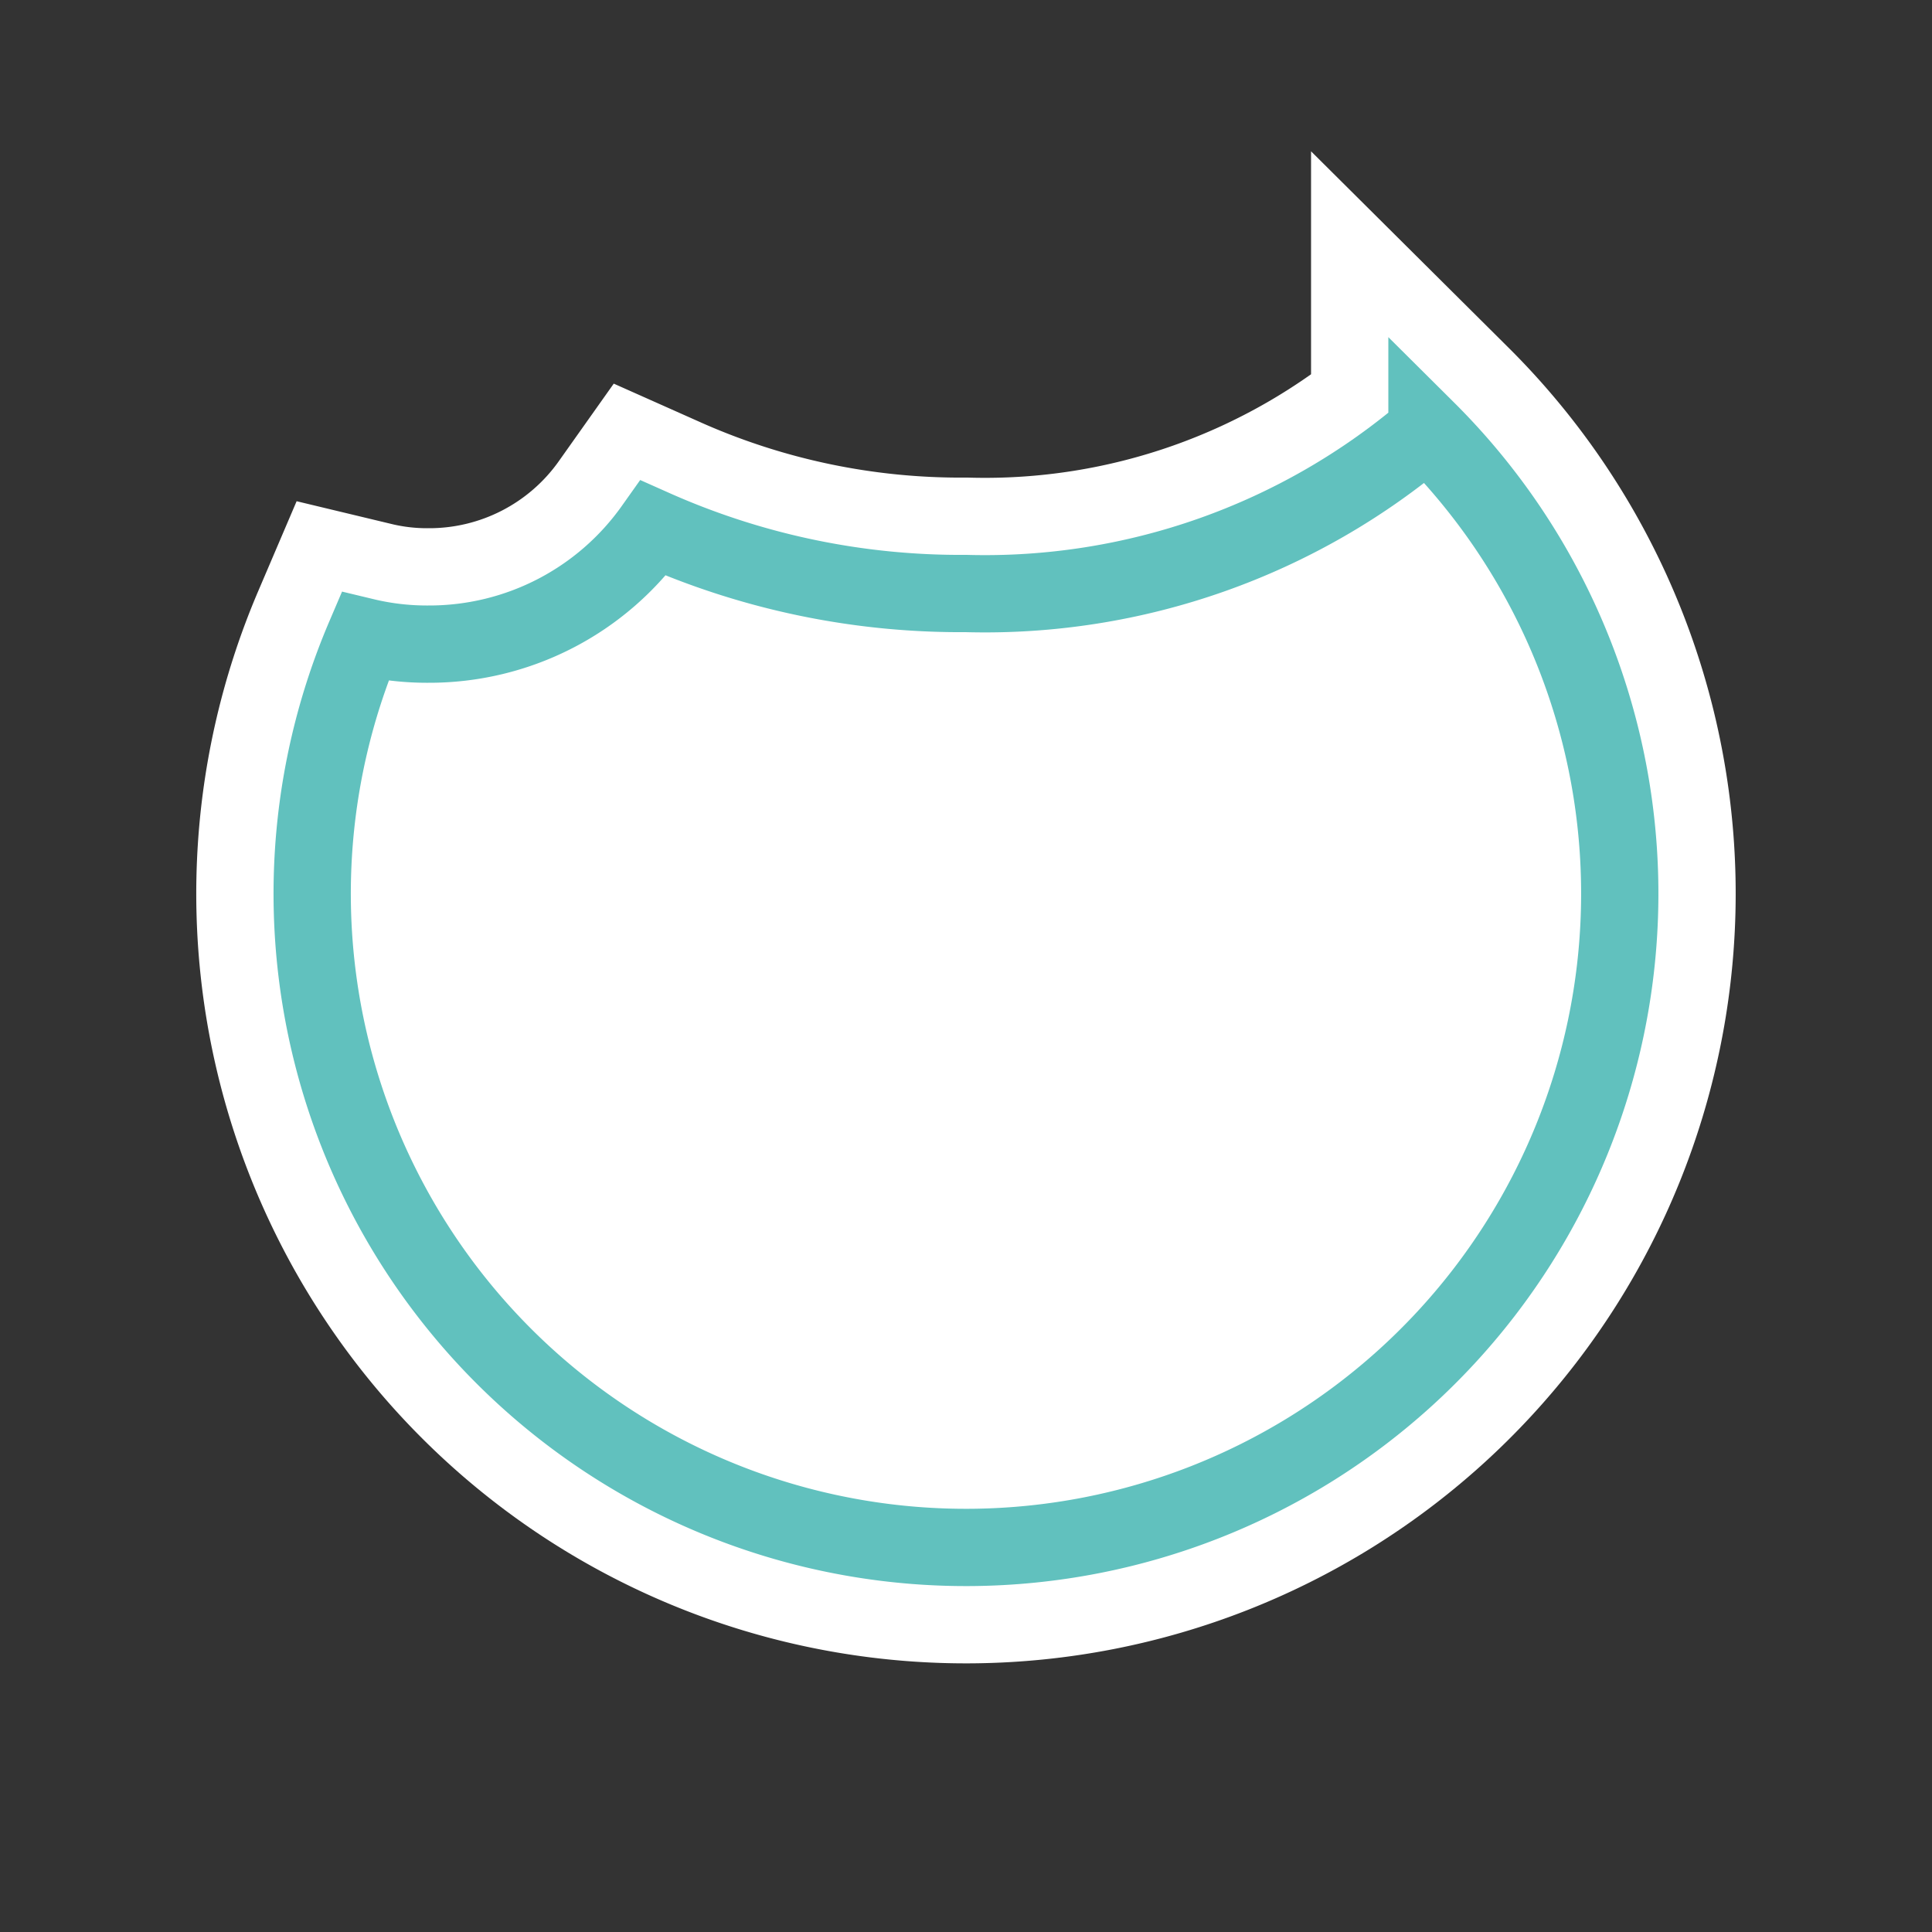 <svg id="レイヤー_1" data-name="レイヤー 1" xmlns="http://www.w3.org/2000/svg" viewBox="0 0 50 50"><rect x="0" y="0" width="50" height="50" fill="#333333" stroke="none"/><defs><style>.cls-1,.cls-3{fill:none;stroke-miterlimit:10;}.cls-1{stroke:#fff;stroke-width:6px;}.cls-2{fill:#fff;}.cls-3{stroke:#61c1be;stroke-width:2px;}</style></defs><path class="cls-1" d="M36.93,11.15A17.63,17.63,0,0,1,25,15.36a19.52,19.52,0,0,1-8.09-1.69,7.11,7.11,0,0,1-5.83,3,6.88,6.88,0,0,1-1.64-.19,16.92,16.92,0,1,0,27.49-5.35Z"/><path class="cls-2" d="M36.93,11.15A17.63,17.63,0,0,1,25,15.36a19.52,19.52,0,0,1-8.09-1.69,7.11,7.11,0,0,1-5.83,3,6.88,6.88,0,0,1-1.64-.19,16.92,16.92,0,1,0,27.49-5.35Z"/><path class="cls-3" d="M36.93,11.15A17.63,17.63,0,0,1,25,15.36a19.52,19.52,0,0,1-8.09-1.69,7.11,7.11,0,0,1-5.83,3,6.88,6.88,0,0,1-1.64-.19,16.92,16.92,0,1,0,27.49-5.35Z"/></svg>